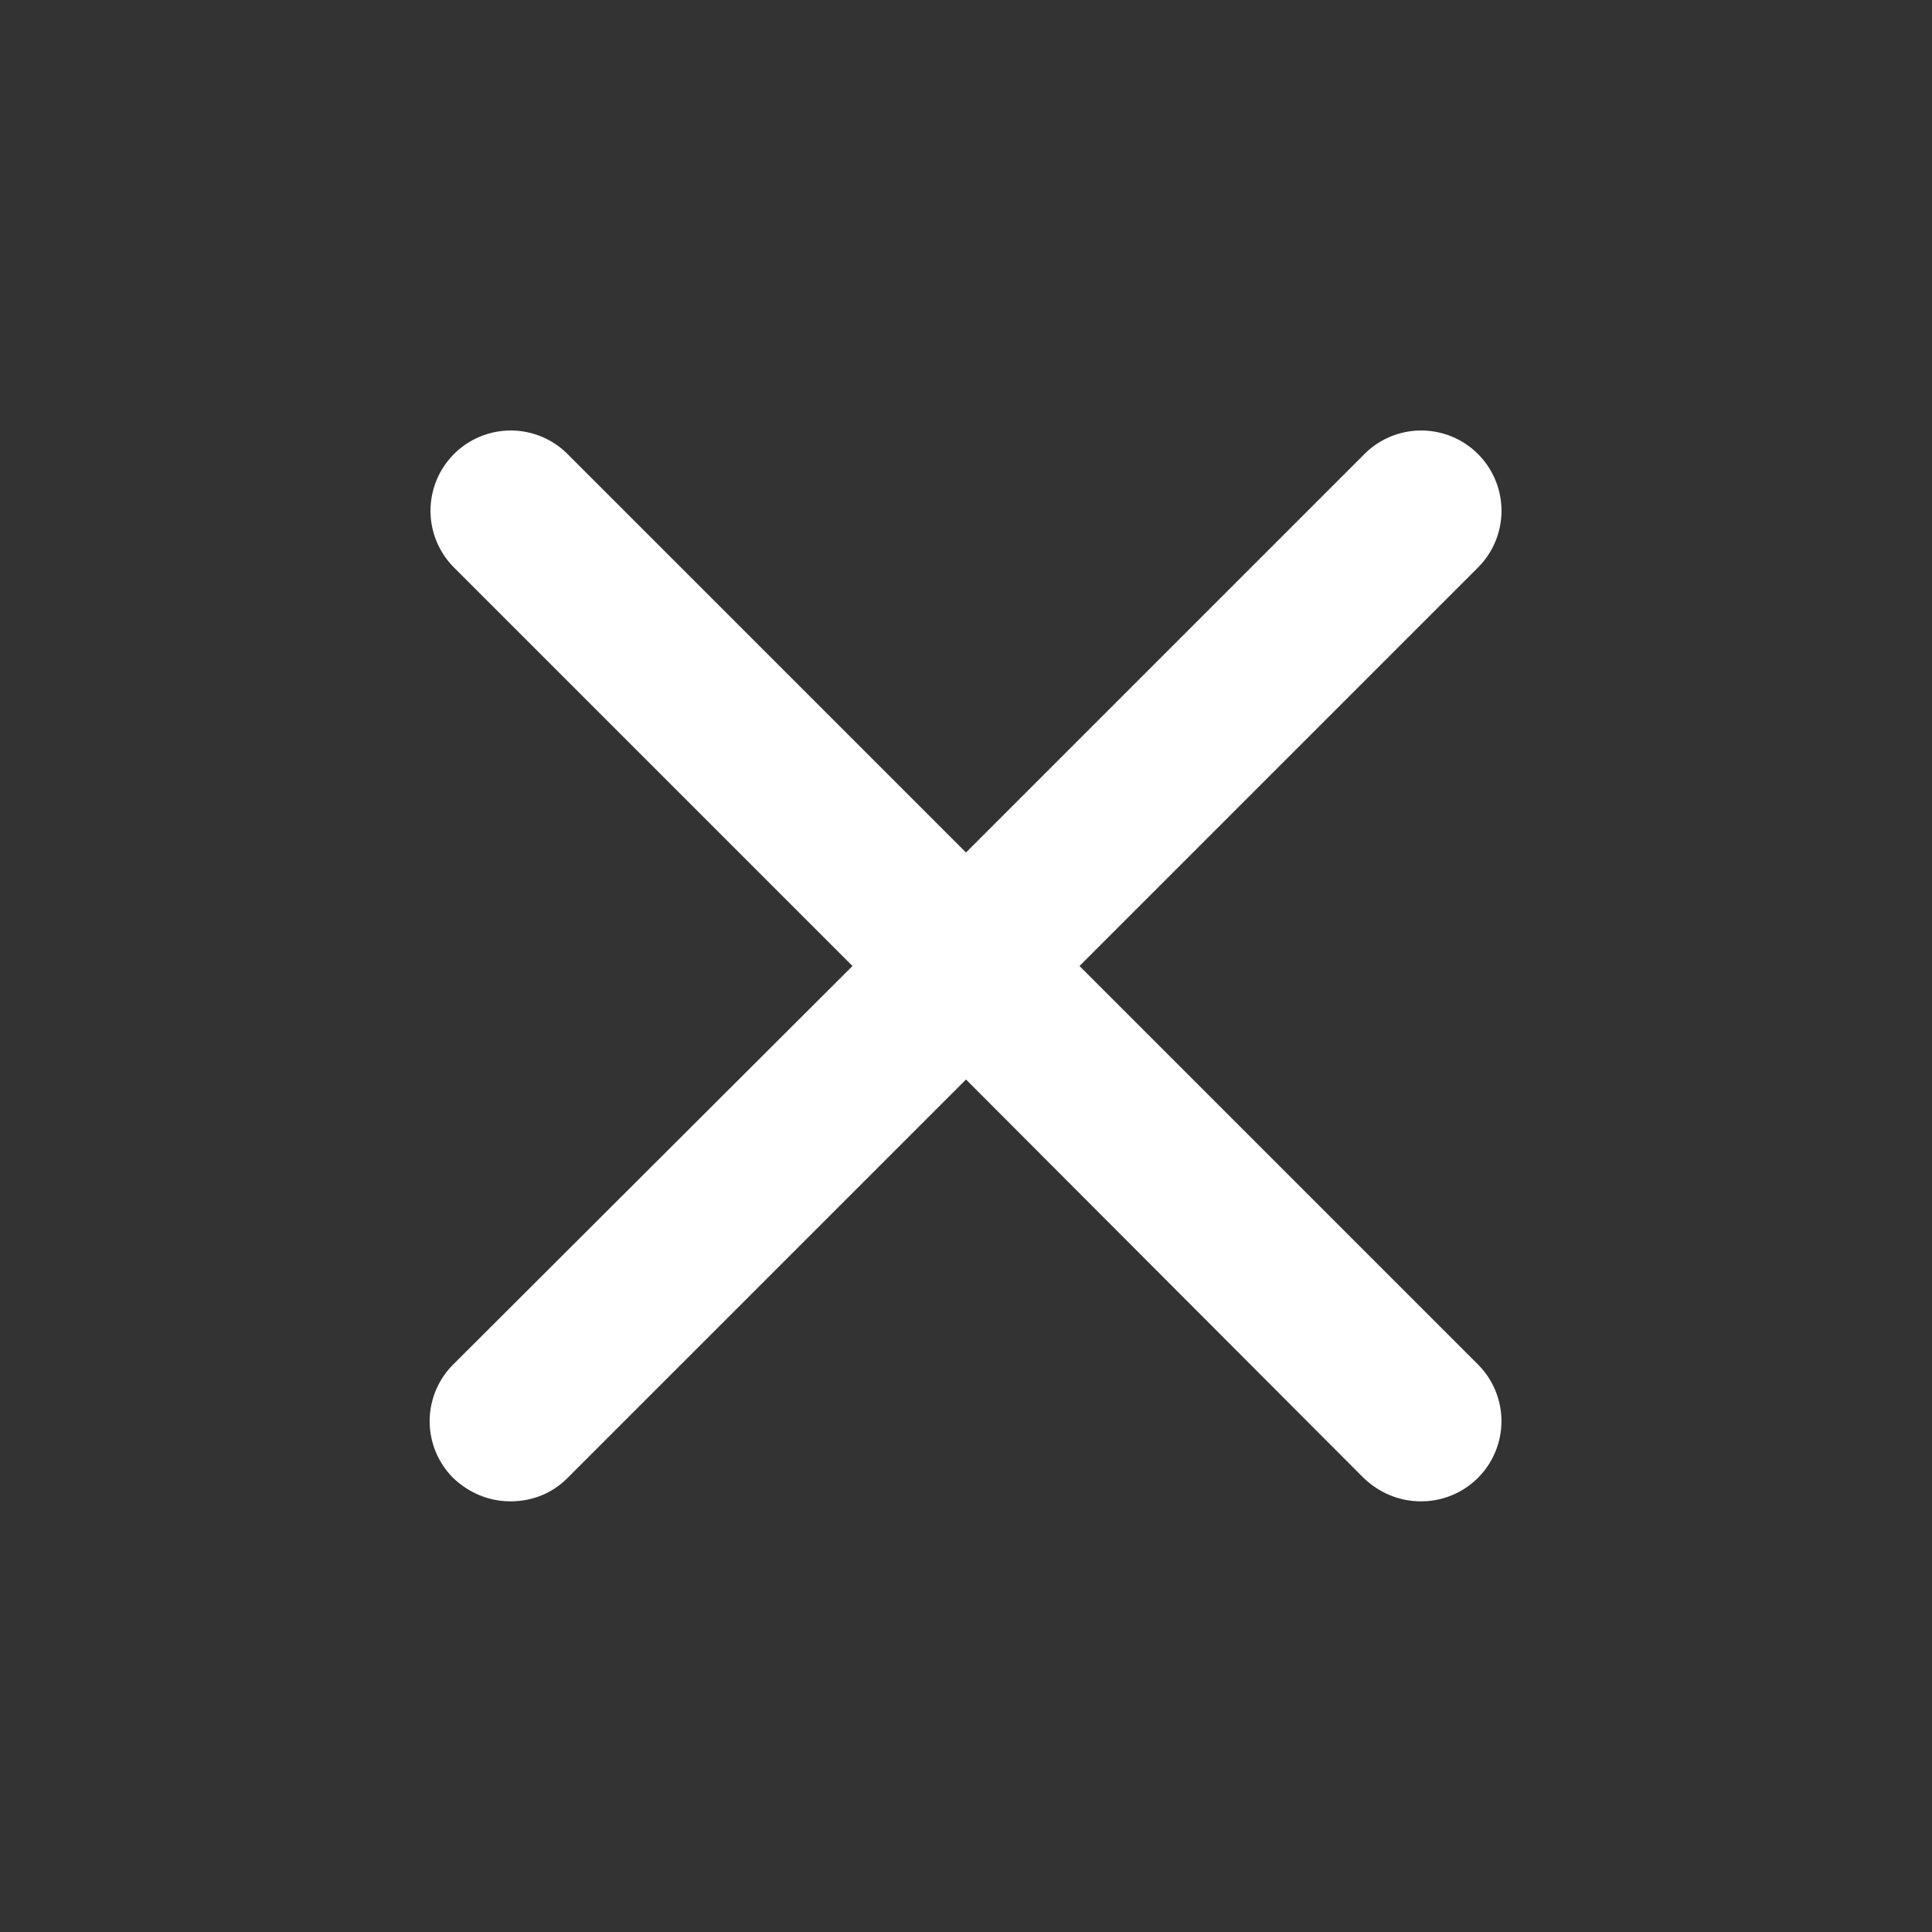 <svg xmlns="http://www.w3.org/2000/svg" width="1em" height="1em" fill="#ffffff" viewBox="0 0 24 24" role="img"><rect x="0" y="0" width="24" height="24" fill="#333333" stroke="none"/><path d="M18.36 16.95a.996.996 0 0 1-.71 1.7c-.26 0-.51-.1-.71-.29L12 13.41l-4.95 4.95c-.2.2-.45.29-.71.29-.26 0-.51-.1-.71-.29a.996.996 0 0 1 0-1.41L10.59 12 5.64 7.05a.996.996 0 1 1 1.41-1.41L12 10.59l4.95-4.95a.996.996 0 1 1 1.41 1.41L13.41 12l4.95 4.95Z"></path></svg>